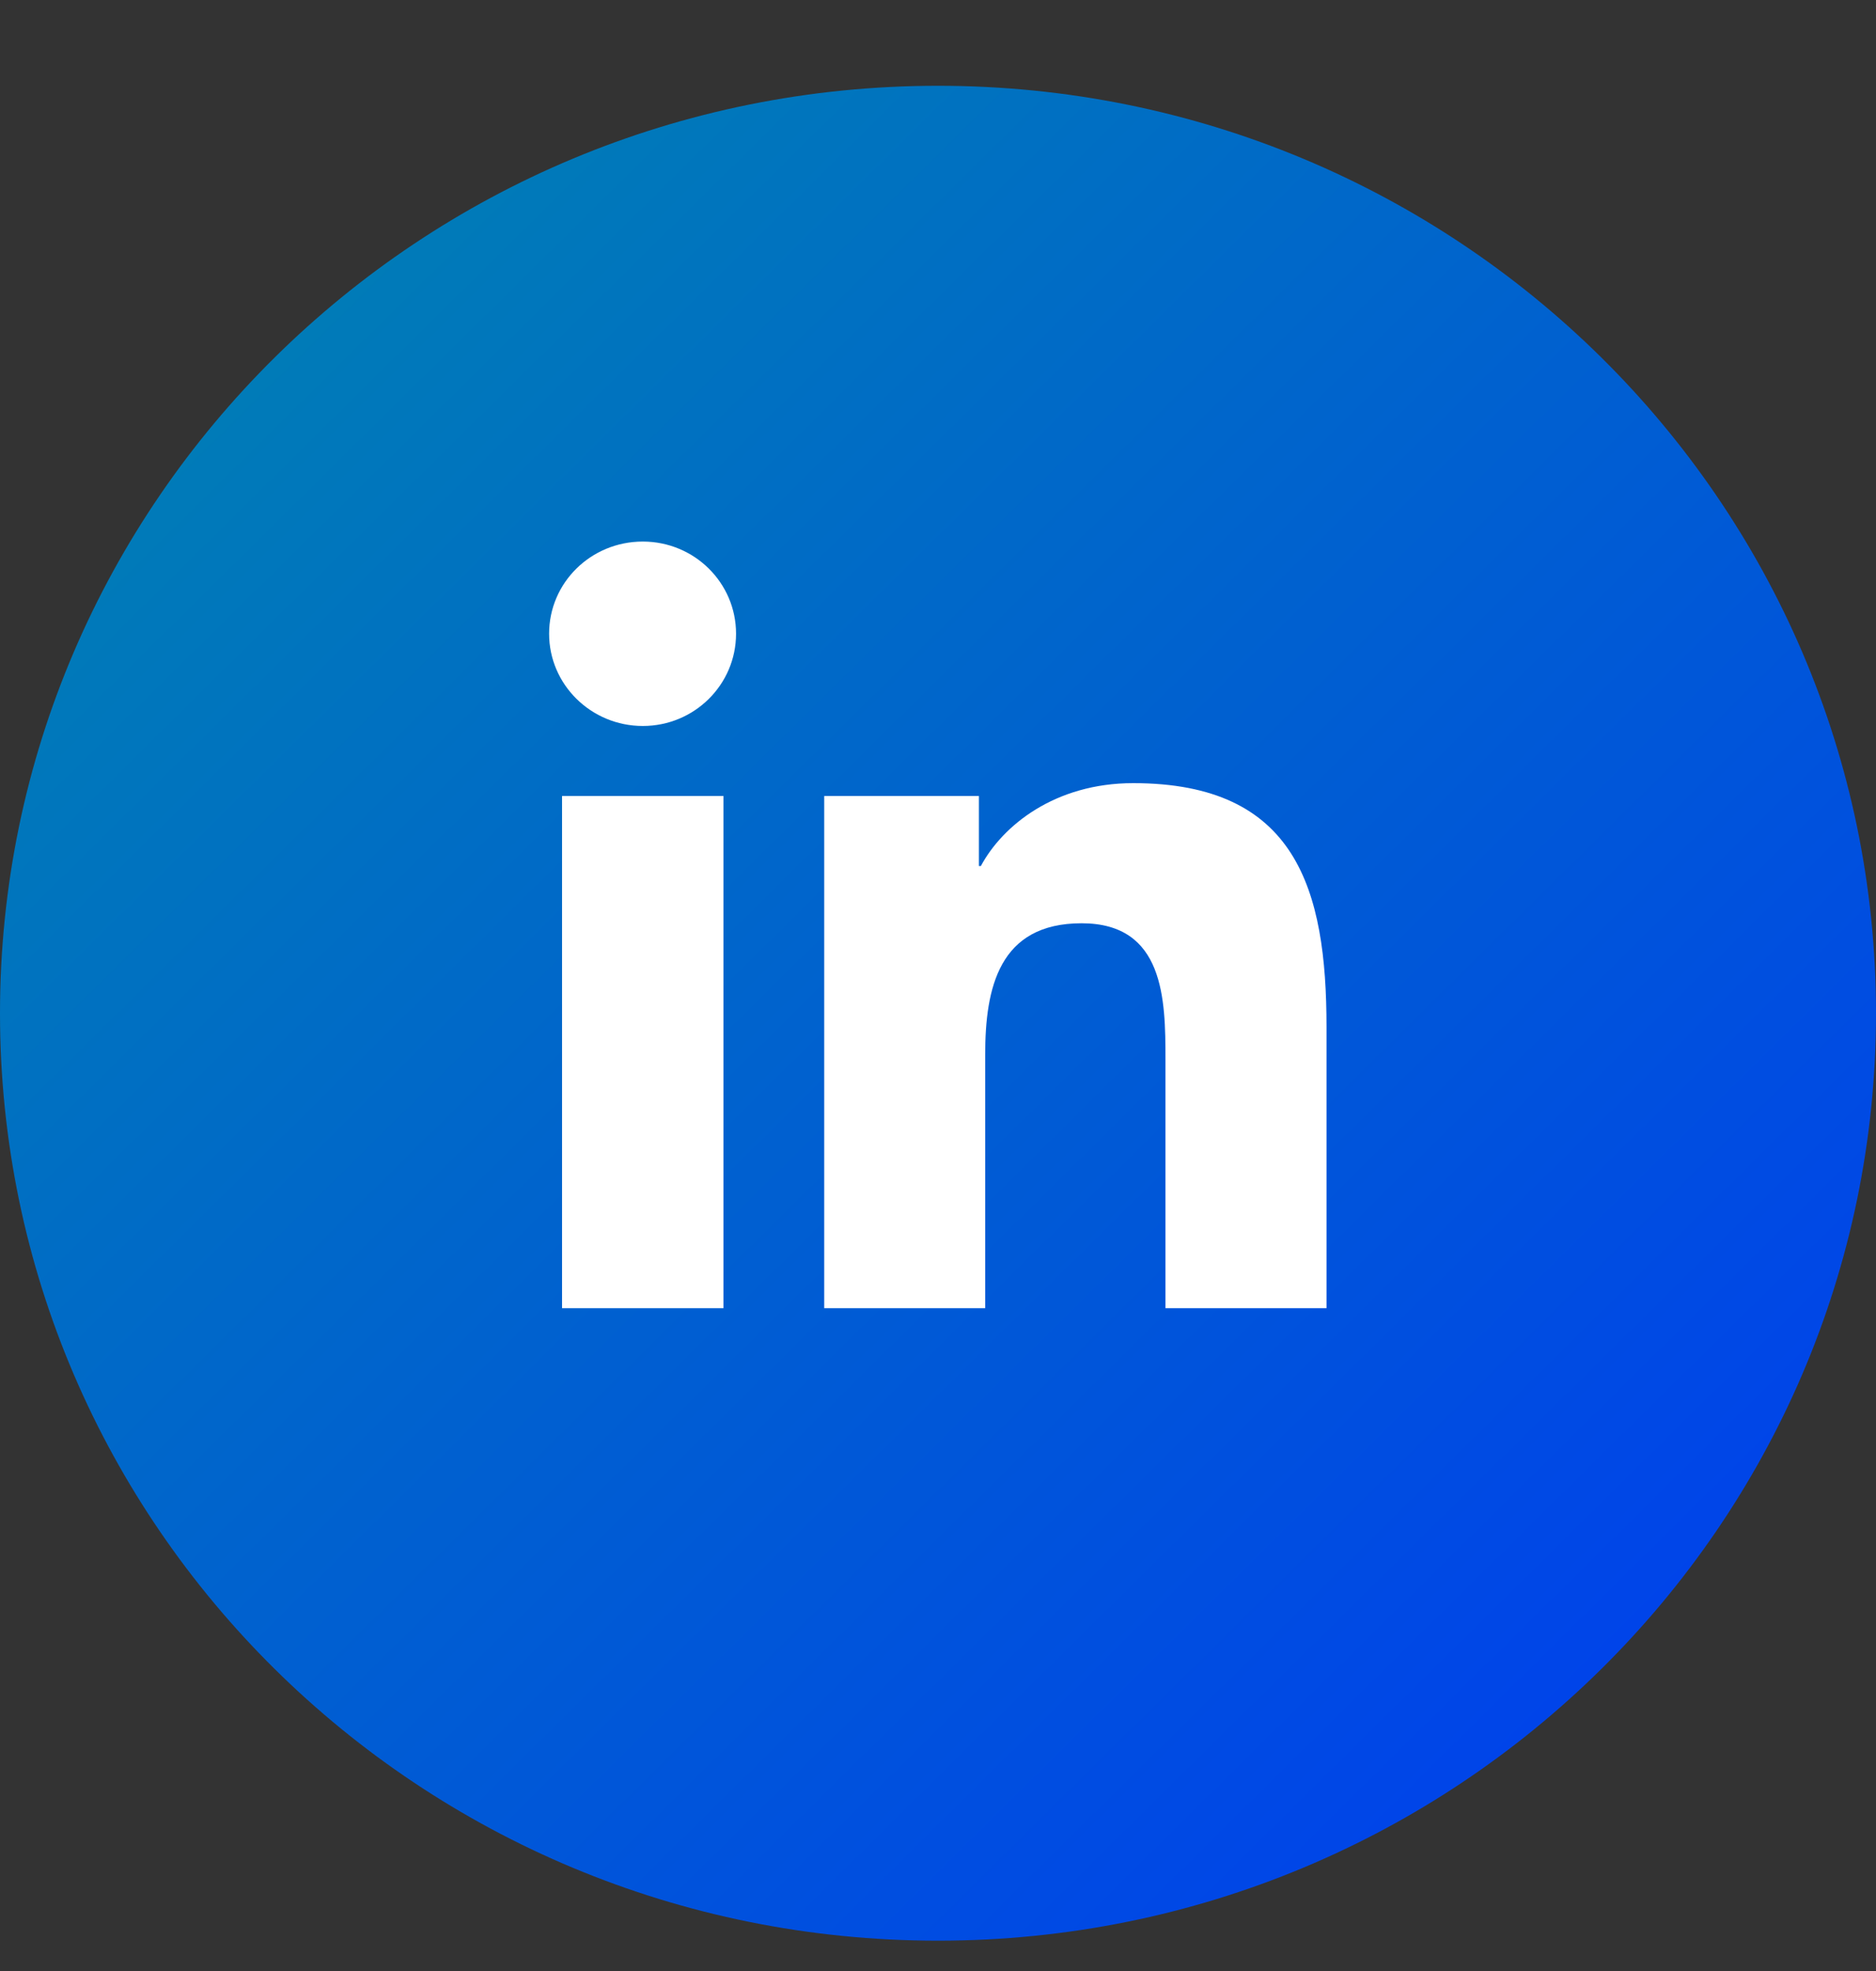 <svg width="20" height="21" viewBox="0 0 20 21" fill="none" xmlns="http://www.w3.org/2000/svg">
<rect x="0" y="0" width="20" height="21" fill="#333333" stroke="none"/>
<path d="M10 20.677C15.523 20.677 20 16.253 20 10.796C20 5.338 15.523 0.914 10 0.914C4.477 0.914 0 5.338 0 10.796C0 16.253 4.477 20.677 10 20.677Z" fill="url(#paint0_linear_730_169)"/>
<path d="M5.992 8.481H7.713V13.938H5.992V8.481ZM6.853 5.77C7.402 5.77 7.847 6.209 7.847 6.752C7.847 7.295 7.402 7.735 6.853 7.735C6.303 7.735 5.854 7.295 5.854 6.752C5.854 6.209 6.299 5.77 6.853 5.77Z" fill="white"/>
<path d="M8.791 8.481H10.436V9.227H10.457C10.688 8.796 11.246 8.344 12.081 8.344C13.819 8.344 14.142 9.472 14.142 10.944V13.938H12.425V11.284C12.425 10.649 12.413 9.837 11.531 9.837C10.65 9.837 10.503 10.525 10.503 11.238V13.938H8.787V8.481H8.791Z" fill="white"/>
<defs>
<linearGradient id="paint0_linear_730_169" x1="2.929" y1="3.808" x2="16.902" y2="17.949" gradientUnits="userSpaceOnUse">
<stop stop-color="#007BB8"/>
<stop offset="1" stop-color="#0044E9"/>
</linearGradient>
</defs>
</svg>
